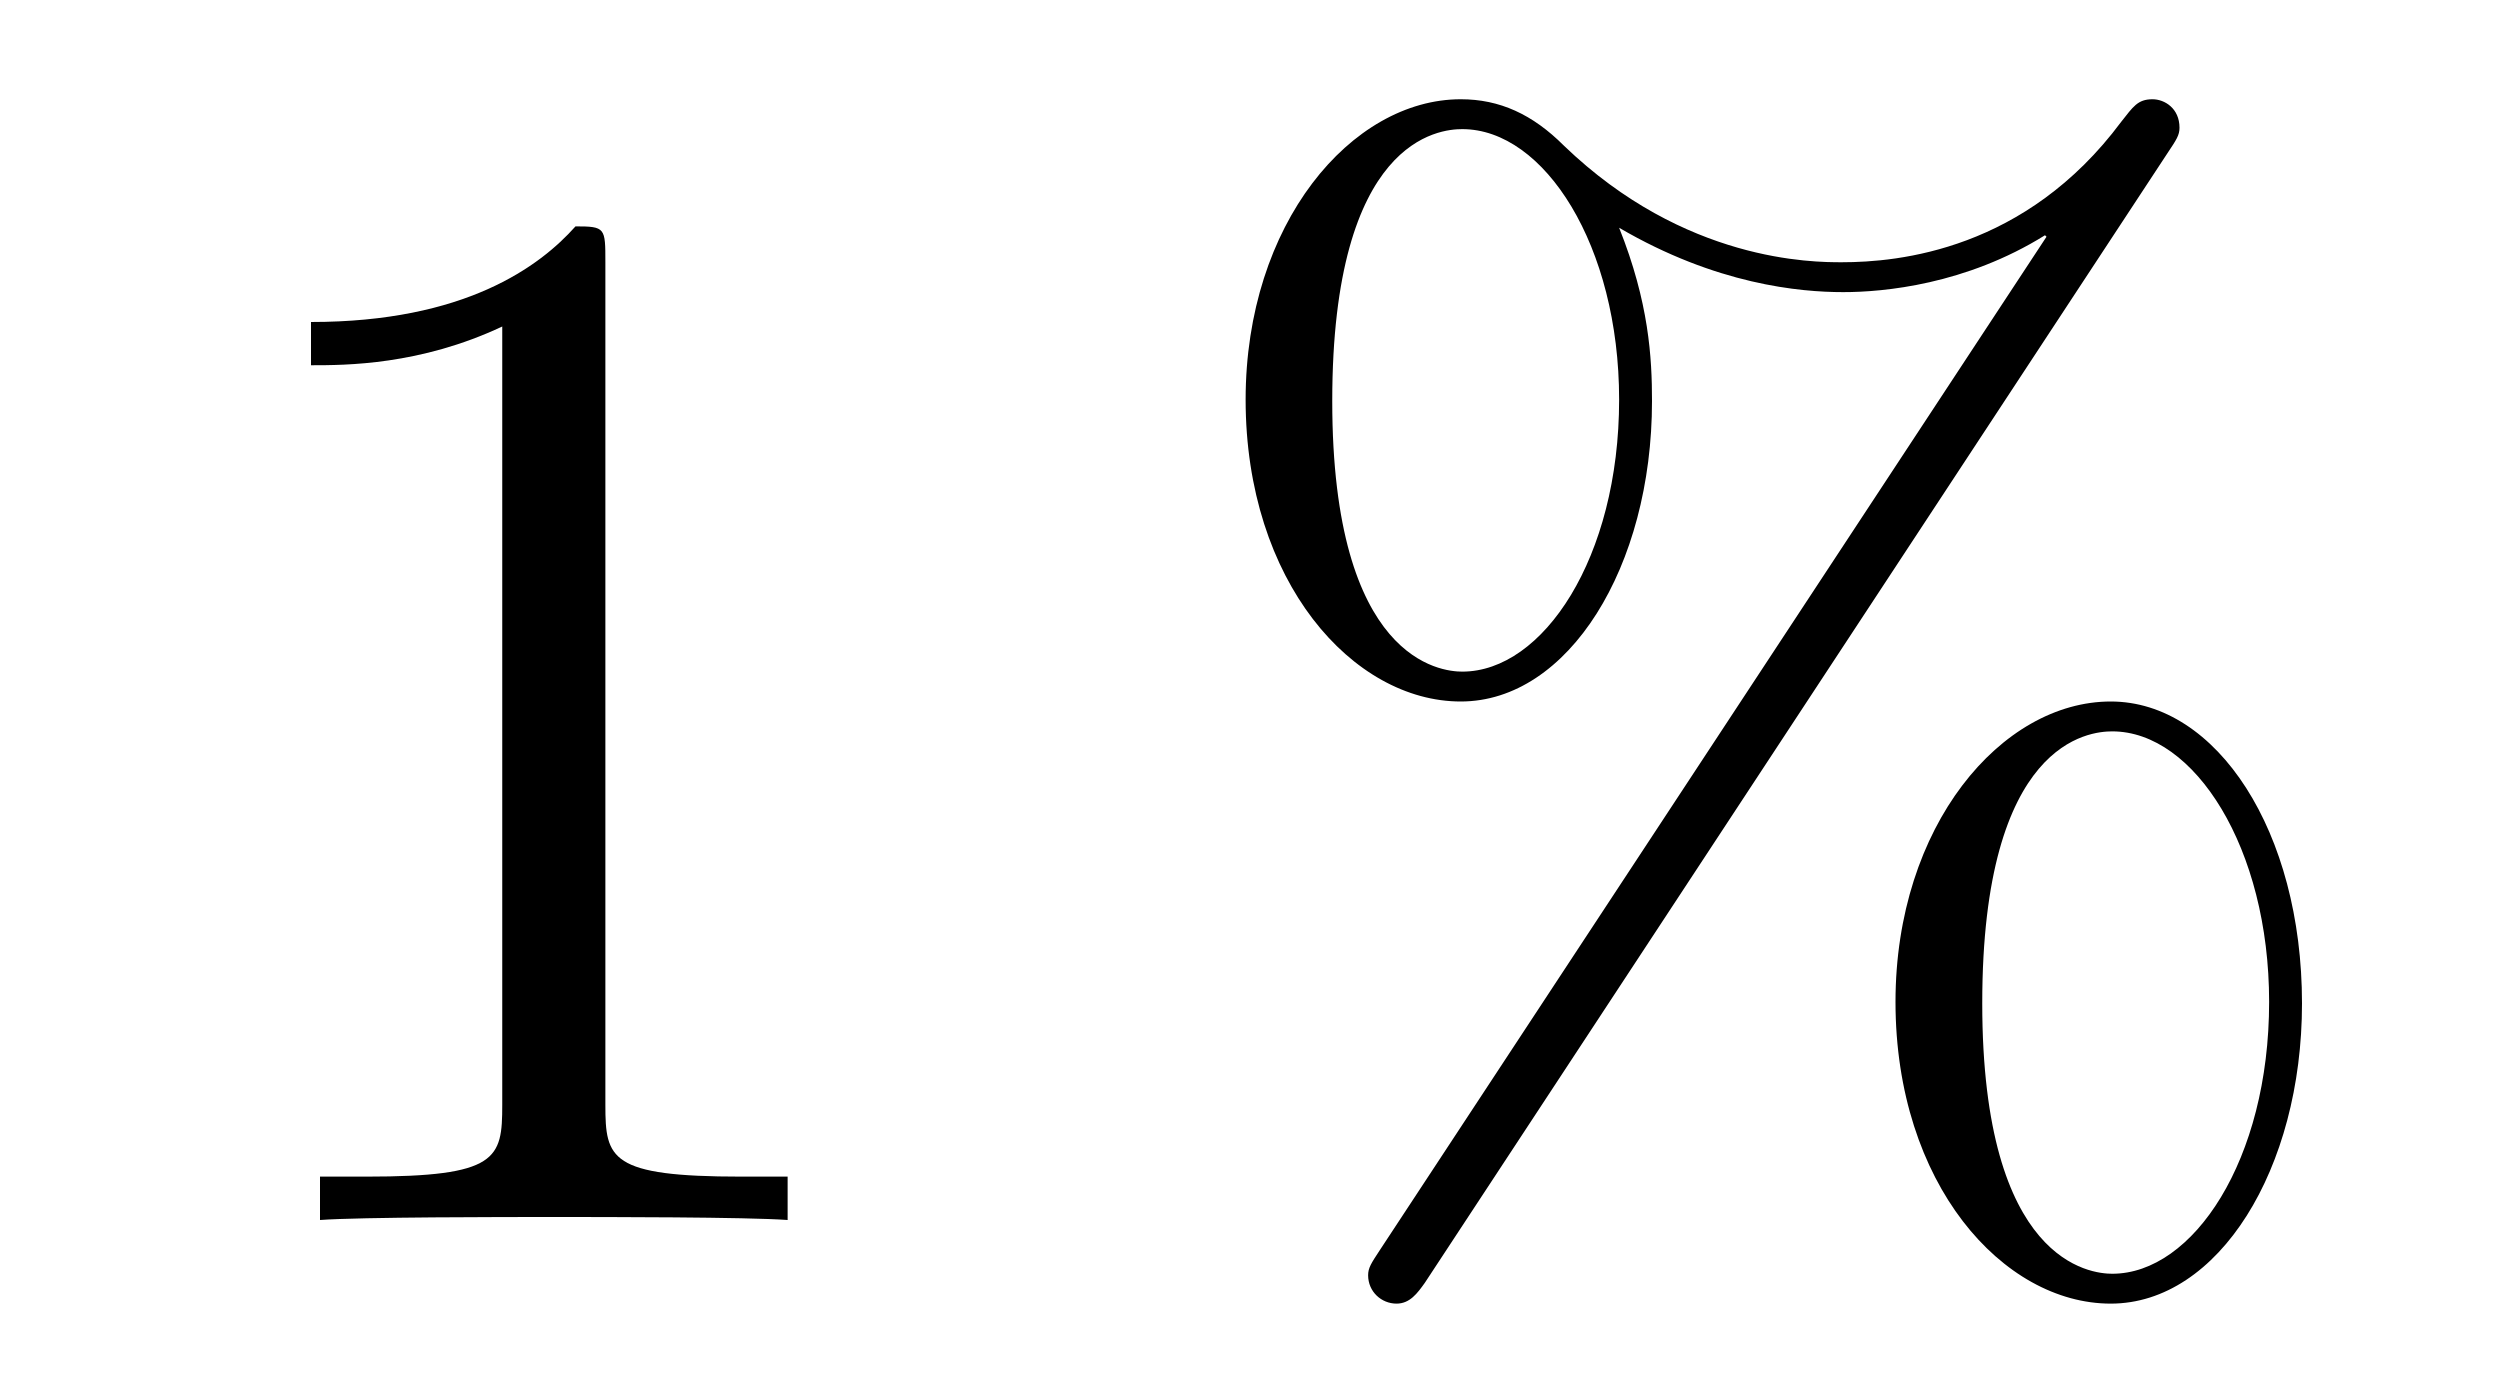 <?xml version='1.0'?>
<!-- This file was generated by dvisvgm 1.14.1 -->
<svg height='11pt' version='1.1' viewBox='0 -11 20 11' width='20pt' xmlns='http://www.w3.org/2000/svg' xmlns:xlink='http://www.w3.org/1999/xlink'>
<g id='page1'>
<g transform='matrix(1 0 0 1 -127 653)'>
<path d='M131.843 -661.902C131.843 -662.178 131.843 -662.189 131.604 -662.189C131.317 -661.867 130.719 -661.424 129.488 -661.424V-661.078C129.763 -661.078 130.36 -661.078 131.018 -661.388V-655.16C131.018 -654.73 130.982 -654.587 129.93 -654.587H129.56V-654.24C129.882 -654.264 131.042 -654.264 131.436 -654.264C131.831 -654.264 132.978 -654.264 133.301 -654.24V-654.587H132.931C131.879 -654.587 131.843 -654.73 131.843 -655.16V-661.902Z' fill-rule='evenodd'/>
<path d='M145.416 -655.973C145.416 -657.348 144.735 -658.388 143.886 -658.388C143.013 -658.388 142.164 -657.396 142.164 -655.985C142.164 -654.527 143.025 -653.571 143.886 -653.571S145.416 -654.647 145.416 -655.973ZM143.898 -653.81C143.73 -653.81 142.858 -653.893 142.858 -655.973C142.858 -658.077 143.719 -658.149 143.898 -658.149C144.555 -658.149 145.153 -657.217 145.153 -655.985C145.153 -654.718 144.543 -653.81 143.898 -653.81ZM144.34 -662.775C144.412 -662.883 144.436 -662.919 144.436 -662.978C144.436 -663.134 144.316 -663.206 144.22 -663.206C144.101 -663.206 144.065 -663.146 143.97 -663.026C143.205 -661.998 142.188 -661.902 141.734 -661.902C141.507 -661.902 140.479 -661.902 139.511 -662.835C139.26 -663.086 138.997 -663.206 138.686 -663.206C137.813 -663.206 136.965 -662.213 136.965 -660.803C136.965 -659.344 137.825 -658.388 138.686 -658.388C139.546 -658.388 140.216 -659.464 140.216 -660.791C140.216 -661.137 140.192 -661.58 139.953 -662.178C140.73 -661.723 141.399 -661.663 141.746 -661.663C142.069 -661.663 142.726 -661.723 143.36 -662.118L143.372 -662.106L138.04 -654.001C137.969 -653.893 137.945 -653.857 137.945 -653.798C137.945 -653.666 138.052 -653.571 138.172 -653.571C138.279 -653.571 138.339 -653.654 138.399 -653.738L144.34 -662.775ZM138.698 -658.627C138.531 -658.627 137.658 -658.711 137.658 -660.791C137.658 -662.895 138.519 -662.967 138.698 -662.967C139.355 -662.967 139.953 -662.034 139.953 -660.803C139.953 -659.536 139.343 -658.627 138.698 -658.627Z' fill-rule='evenodd'/>
</g>
</g>
</svg>
